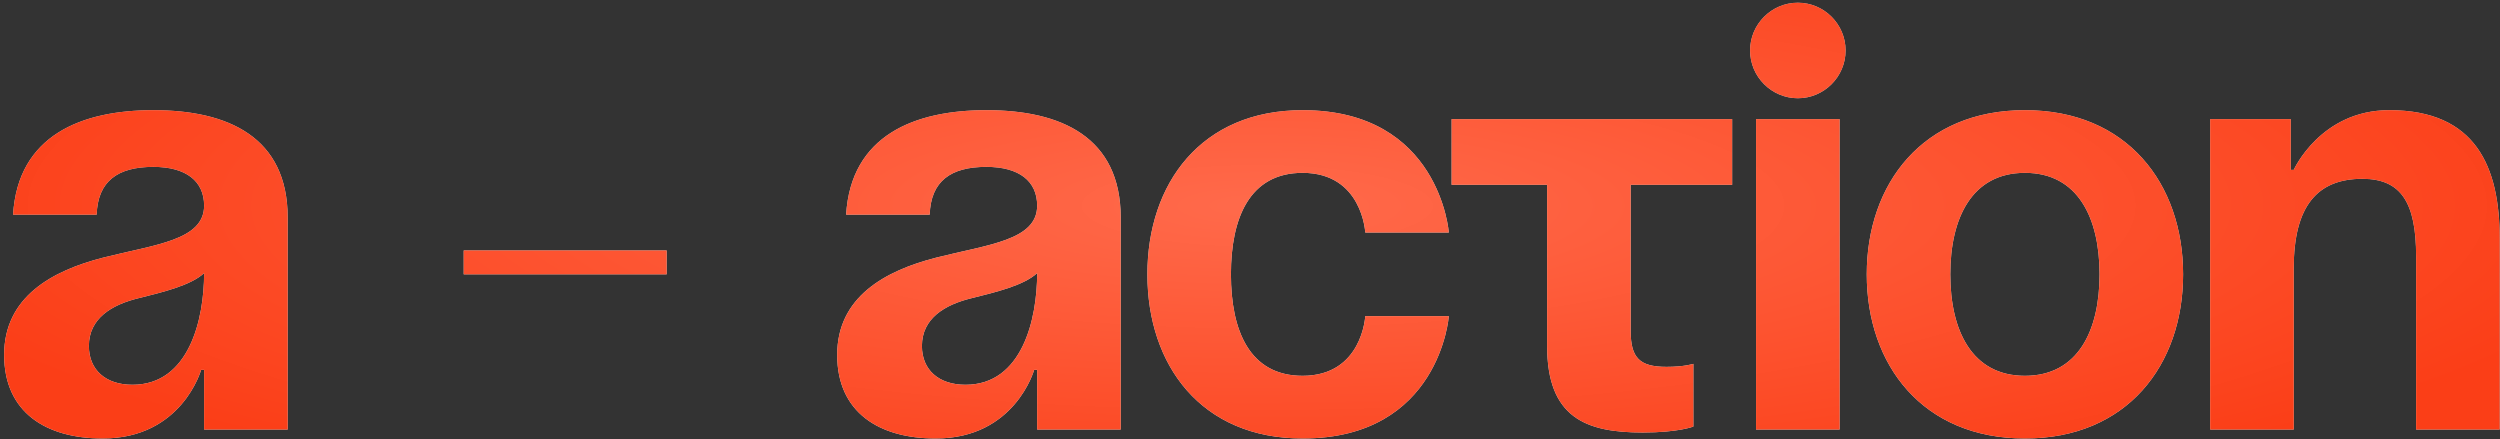 <?xml version="1.0" encoding="UTF-8"?> <svg xmlns="http://www.w3.org/2000/svg" width="518" height="91" viewBox="0 0 518 91" fill="none"><rect x="0" y="0" width="518" height="91" fill="#333333" stroke="none"/> <path d="M20.027 44.473H2.711C3.7 28.022 16.935 22.827 31.777 22.827C47.238 22.827 59.607 28.393 59.607 45.091V89H42.291V76.631H41.672C41.672 76.631 37.714 90.855 21.264 90.855C9.513 90.855 0.855 85.413 0.855 73.539C0.855 61.541 10.75 56.099 21.387 53.378C32.148 50.657 42.291 49.791 42.291 42.617C42.291 37.546 38.58 34.578 31.777 34.578C24.356 34.578 20.274 37.546 20.027 44.473ZM42.291 56.594C39.446 59.191 33.632 60.552 28.685 61.789C23.119 63.149 18.419 65.994 18.419 71.684C18.419 76.631 21.882 79.724 27.448 79.724C39.198 79.724 42.291 66.118 42.291 56.594ZM96.08 56.841V51.894H138.134V56.841H96.08ZM192.633 44.473H175.317C176.307 28.022 189.541 22.827 204.384 22.827C219.844 22.827 232.213 28.393 232.213 45.091V89H214.897V76.631H214.279C214.279 76.631 210.321 90.855 193.87 90.855C182.12 90.855 173.462 85.413 173.462 73.539C173.462 61.541 183.357 56.099 193.994 53.378C204.755 50.657 214.897 49.791 214.897 42.617C214.897 37.546 211.186 34.578 204.384 34.578C196.962 34.578 192.881 37.546 192.633 44.473ZM214.897 56.594C212.052 59.191 206.239 60.552 201.291 61.789C195.725 63.149 191.025 65.994 191.025 71.684C191.025 76.631 194.489 79.724 200.054 79.724C211.805 79.724 214.897 66.118 214.897 56.594ZM237.736 56.841C237.736 38.041 248.867 22.827 269.894 22.827C298.342 22.827 300.198 48.183 300.198 48.183H282.881C282.881 48.183 282.263 35.815 269.894 35.815C258.886 35.815 255.052 45.215 255.052 56.841C255.052 68.468 258.886 77.868 269.894 77.868C282.263 77.868 282.881 65.499 282.881 65.499H300.198C300.198 65.499 298.342 90.855 269.894 90.855C248.867 90.855 237.736 75.642 237.736 56.841ZM300.773 24.683H358.906V38.288H337.879V68.592C337.879 74.157 339.734 76.013 345.3 76.013C349.011 76.013 350.866 75.394 350.866 75.394V88.382C350.866 88.382 347.774 89.618 340.352 89.618C328.602 89.618 320.563 86.526 320.563 71.684V38.288H300.773V24.683ZM381.169 24.683V89H363.853V24.683H381.169ZM362.616 10.459C362.616 5.016 367.069 0.564 372.511 0.564C377.953 0.564 382.406 5.016 382.406 10.459C382.406 15.901 377.953 20.354 372.511 20.354C367.069 20.354 362.616 15.901 362.616 10.459ZM404.105 56.841C404.105 68.468 408.557 77.868 419.565 77.868C430.574 77.868 435.026 68.468 435.026 56.841C435.026 45.215 430.574 35.815 419.565 35.815C408.557 35.815 404.105 45.215 404.105 56.841ZM386.788 56.841C386.788 38.041 398.415 22.827 419.565 22.827C440.716 22.827 452.343 38.041 452.343 56.841C452.343 75.642 440.716 90.855 419.565 90.855C398.415 90.855 386.788 75.642 386.788 56.841ZM457.947 89V24.683H474.645V35.196H475.263C475.263 35.196 480.829 22.827 495.053 22.827C512.988 22.827 517.935 34.578 517.935 49.42V89H500.619V53.131C500.619 41.999 497.527 37.051 489.487 37.051C480.211 37.051 475.263 42.617 475.263 55.605V89H457.947Z" fill="url(#paint0_linear_5_223)"></path> <path d="M20.027 44.473H2.711C3.7 28.022 16.935 22.827 31.777 22.827C47.238 22.827 59.607 28.393 59.607 45.091V89H42.291V76.631H41.672C41.672 76.631 37.714 90.855 21.264 90.855C9.513 90.855 0.855 85.413 0.855 73.539C0.855 61.541 10.75 56.099 21.387 53.378C32.148 50.657 42.291 49.791 42.291 42.617C42.291 37.546 38.58 34.578 31.777 34.578C24.356 34.578 20.274 37.546 20.027 44.473ZM42.291 56.594C39.446 59.191 33.632 60.552 28.685 61.789C23.119 63.149 18.419 65.994 18.419 71.684C18.419 76.631 21.882 79.724 27.448 79.724C39.198 79.724 42.291 66.118 42.291 56.594ZM96.08 56.841V51.894H138.134V56.841H96.08ZM192.633 44.473H175.317C176.307 28.022 189.541 22.827 204.384 22.827C219.844 22.827 232.213 28.393 232.213 45.091V89H214.897V76.631H214.279C214.279 76.631 210.321 90.855 193.87 90.855C182.12 90.855 173.462 85.413 173.462 73.539C173.462 61.541 183.357 56.099 193.994 53.378C204.755 50.657 214.897 49.791 214.897 42.617C214.897 37.546 211.186 34.578 204.384 34.578C196.962 34.578 192.881 37.546 192.633 44.473ZM214.897 56.594C212.052 59.191 206.239 60.552 201.291 61.789C195.725 63.149 191.025 65.994 191.025 71.684C191.025 76.631 194.489 79.724 200.054 79.724C211.805 79.724 214.897 66.118 214.897 56.594ZM237.736 56.841C237.736 38.041 248.867 22.827 269.894 22.827C298.342 22.827 300.198 48.183 300.198 48.183H282.881C282.881 48.183 282.263 35.815 269.894 35.815C258.886 35.815 255.052 45.215 255.052 56.841C255.052 68.468 258.886 77.868 269.894 77.868C282.263 77.868 282.881 65.499 282.881 65.499H300.198C300.198 65.499 298.342 90.855 269.894 90.855C248.867 90.855 237.736 75.642 237.736 56.841ZM300.773 24.683H358.906V38.288H337.879V68.592C337.879 74.157 339.734 76.013 345.3 76.013C349.011 76.013 350.866 75.394 350.866 75.394V88.382C350.866 88.382 347.774 89.618 340.352 89.618C328.602 89.618 320.563 86.526 320.563 71.684V38.288H300.773V24.683ZM381.169 24.683V89H363.853V24.683H381.169ZM362.616 10.459C362.616 5.016 367.069 0.564 372.511 0.564C377.953 0.564 382.406 5.016 382.406 10.459C382.406 15.901 377.953 20.354 372.511 20.354C367.069 20.354 362.616 15.901 362.616 10.459ZM404.105 56.841C404.105 68.468 408.557 77.868 419.565 77.868C430.574 77.868 435.026 68.468 435.026 56.841C435.026 45.215 430.574 35.815 419.565 35.815C408.557 35.815 404.105 45.215 404.105 56.841ZM386.788 56.841C386.788 38.041 398.415 22.827 419.565 22.827C440.716 22.827 452.343 38.041 452.343 56.841C452.343 75.642 440.716 90.855 419.565 90.855C398.415 90.855 386.788 75.642 386.788 56.841ZM457.947 89V24.683H474.645V35.196H475.263C475.263 35.196 480.829 22.827 495.053 22.827C512.988 22.827 517.935 34.578 517.935 49.42V89H500.619V53.131C500.619 41.999 497.527 37.051 489.487 37.051C480.211 37.051 475.263 42.617 475.263 55.605V89H457.947Z" fill="url(#paint1_radial_5_223)"></path> <defs> <linearGradient id="paint0_linear_5_223" x1="260.5" y1="-3" x2="260.5" y2="116" gradientUnits="userSpaceOnUse"> <stop stop-color="#CDCDCD"></stop> <stop offset="1" stop-color="#ECECEC"></stop> </linearGradient> <radialGradient id="paint1_radial_5_223" cx="0" cy="0" r="1" gradientUnits="userSpaceOnUse" gradientTransform="translate(260.5 42.658) rotate(90) scale(73.342 313.052)"> <stop stop-color="#FF6A4B"></stop> <stop offset="0.922" stop-color="#FB3E17"></stop> </radialGradient> </defs> </svg> 